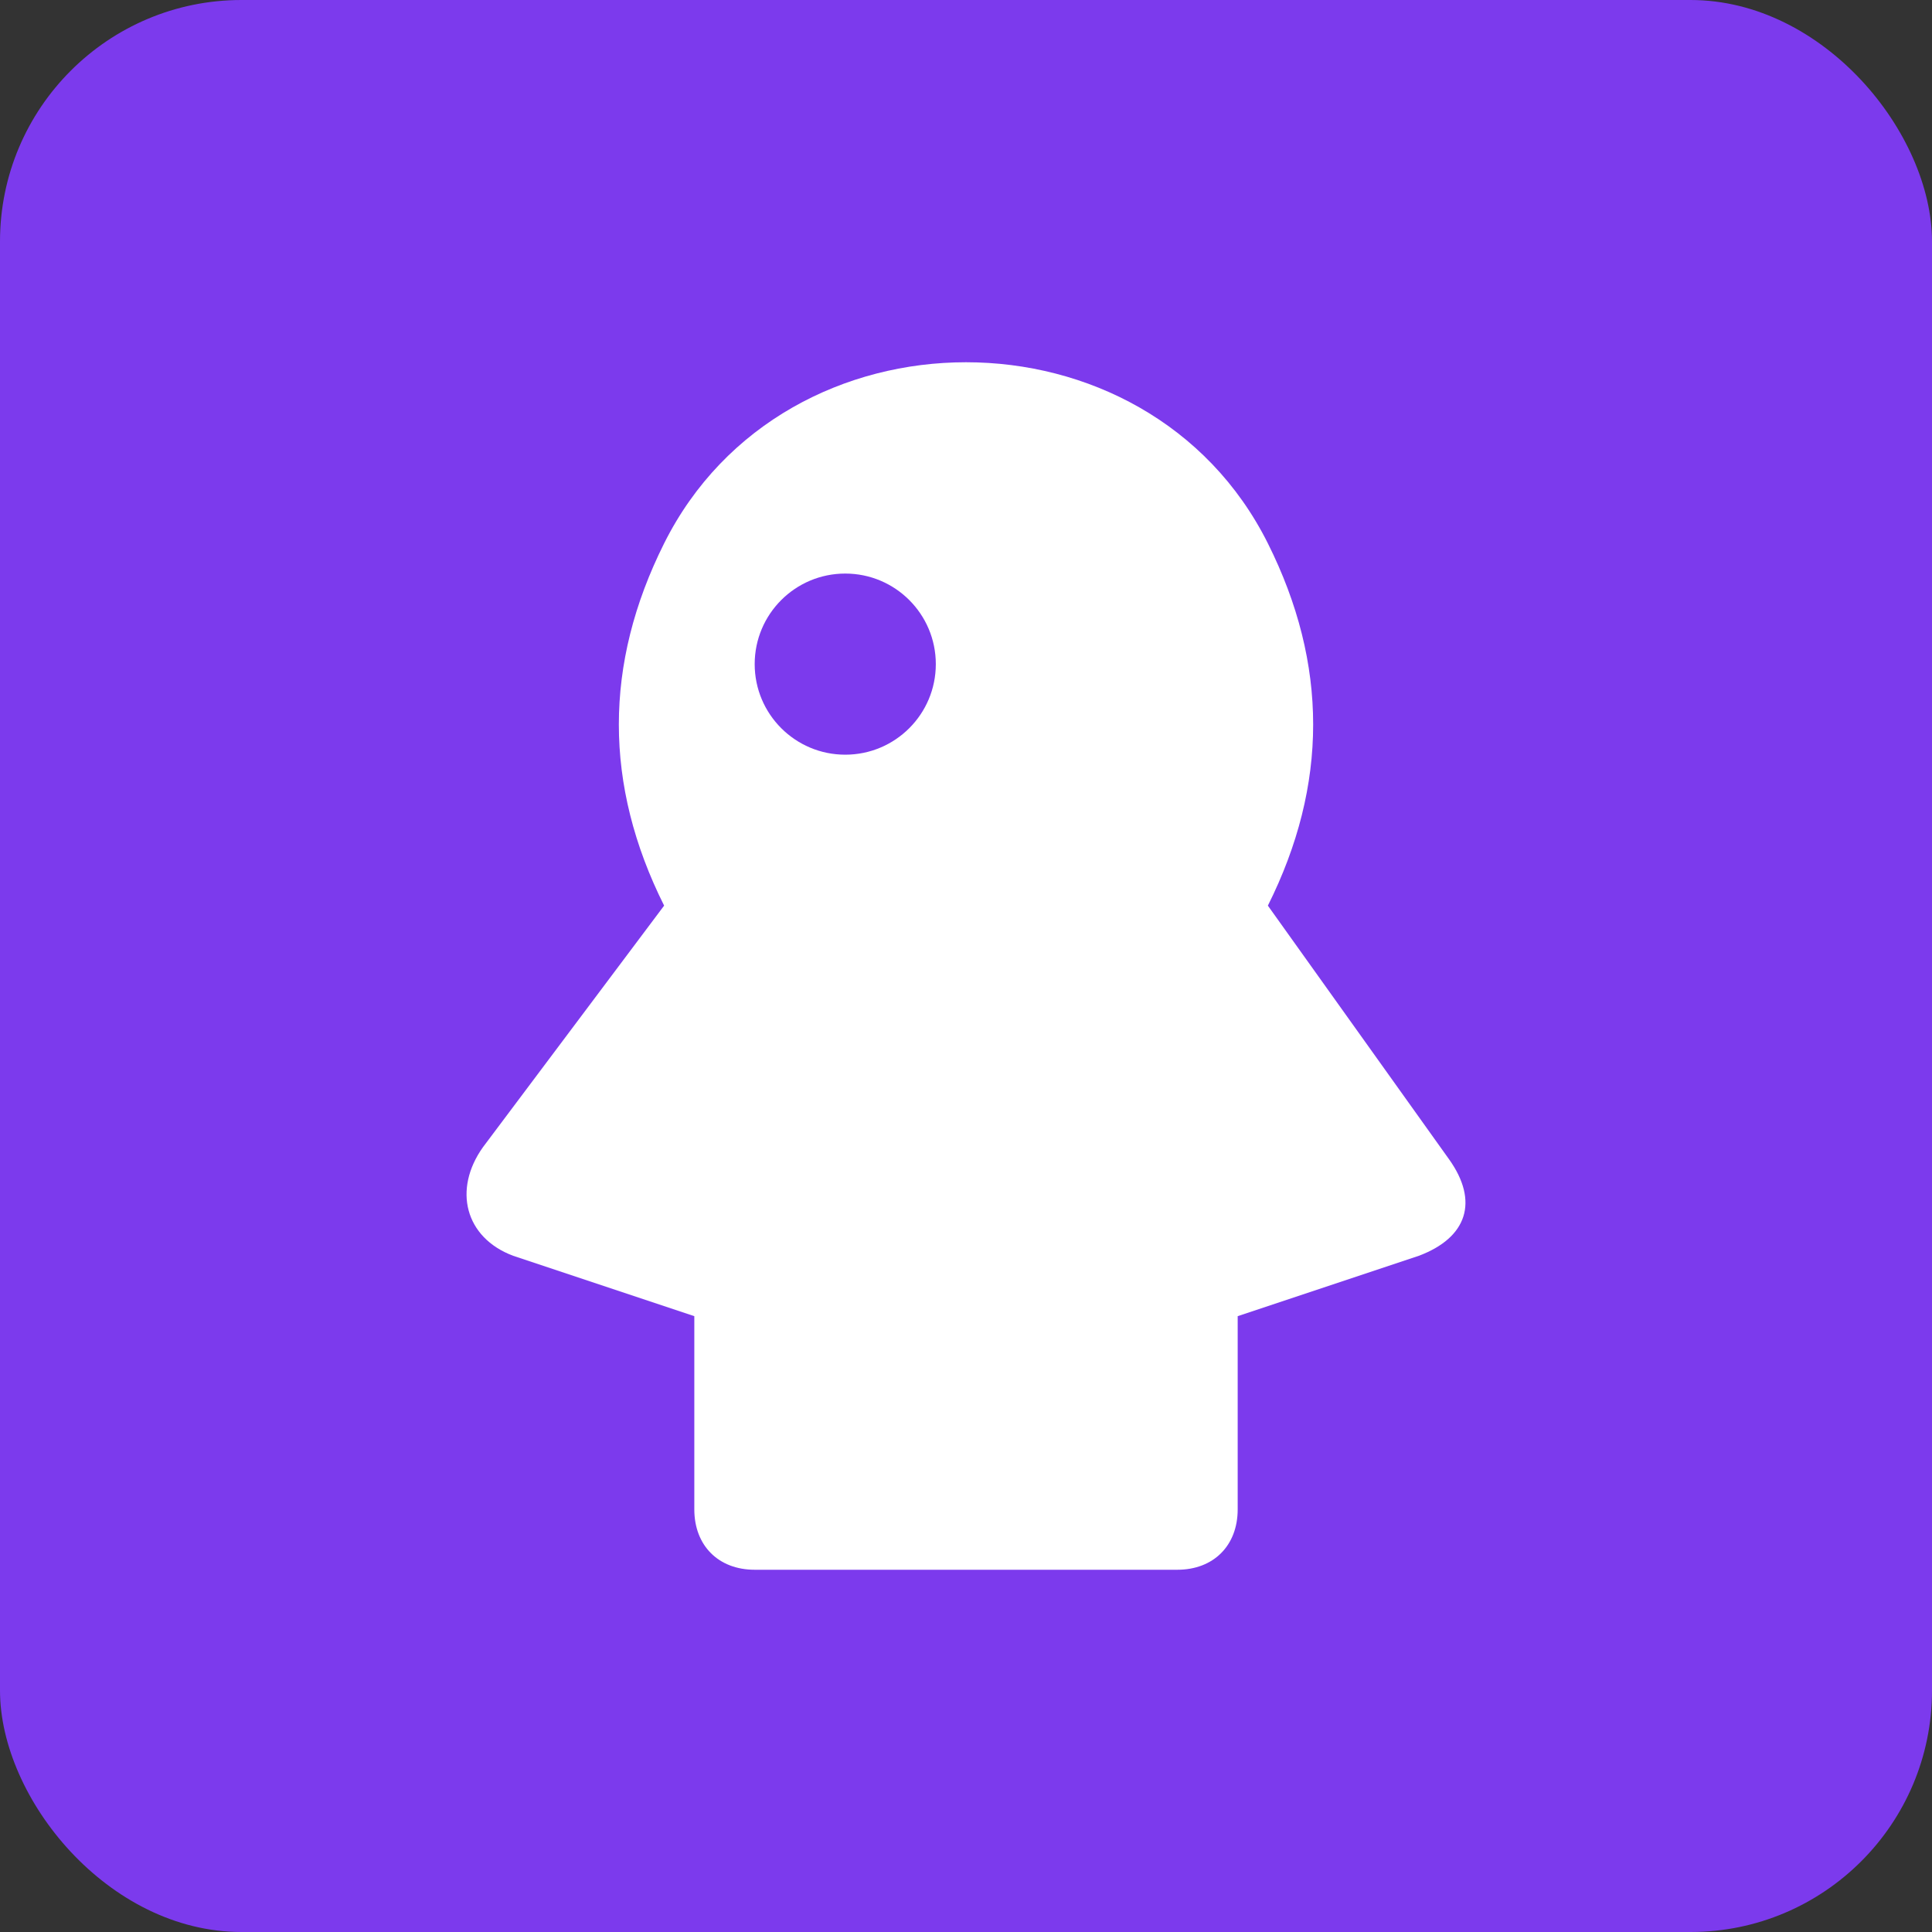 <svg xmlns="http://www.w3.org/2000/svg" viewBox="0 0 32 32">
  <rect x="0" y="0" width="32" height="32" fill="#333333" stroke="none"/>
  <rect width="32" height="32" rx="4" fill="#7c3aed"/>
  <path d="M16 6c-2 0-4 1-5 3-1 2-1 4 0 6l-3 4c-.5.7-.3 1.5.5 1.8l3 1v3.2c0 .6.4 1 1 1h7c.6 0 1-.4 1-1v-3.2l3-1c.8-.3 1-.9.5-1.6l-3-4.2c1-2 1-4 0-6-1-2-3-3-5-3z" fill="white"/>
  <circle cx="14" cy="11" r="1.5" fill="#7c3aed"/>
</svg>
